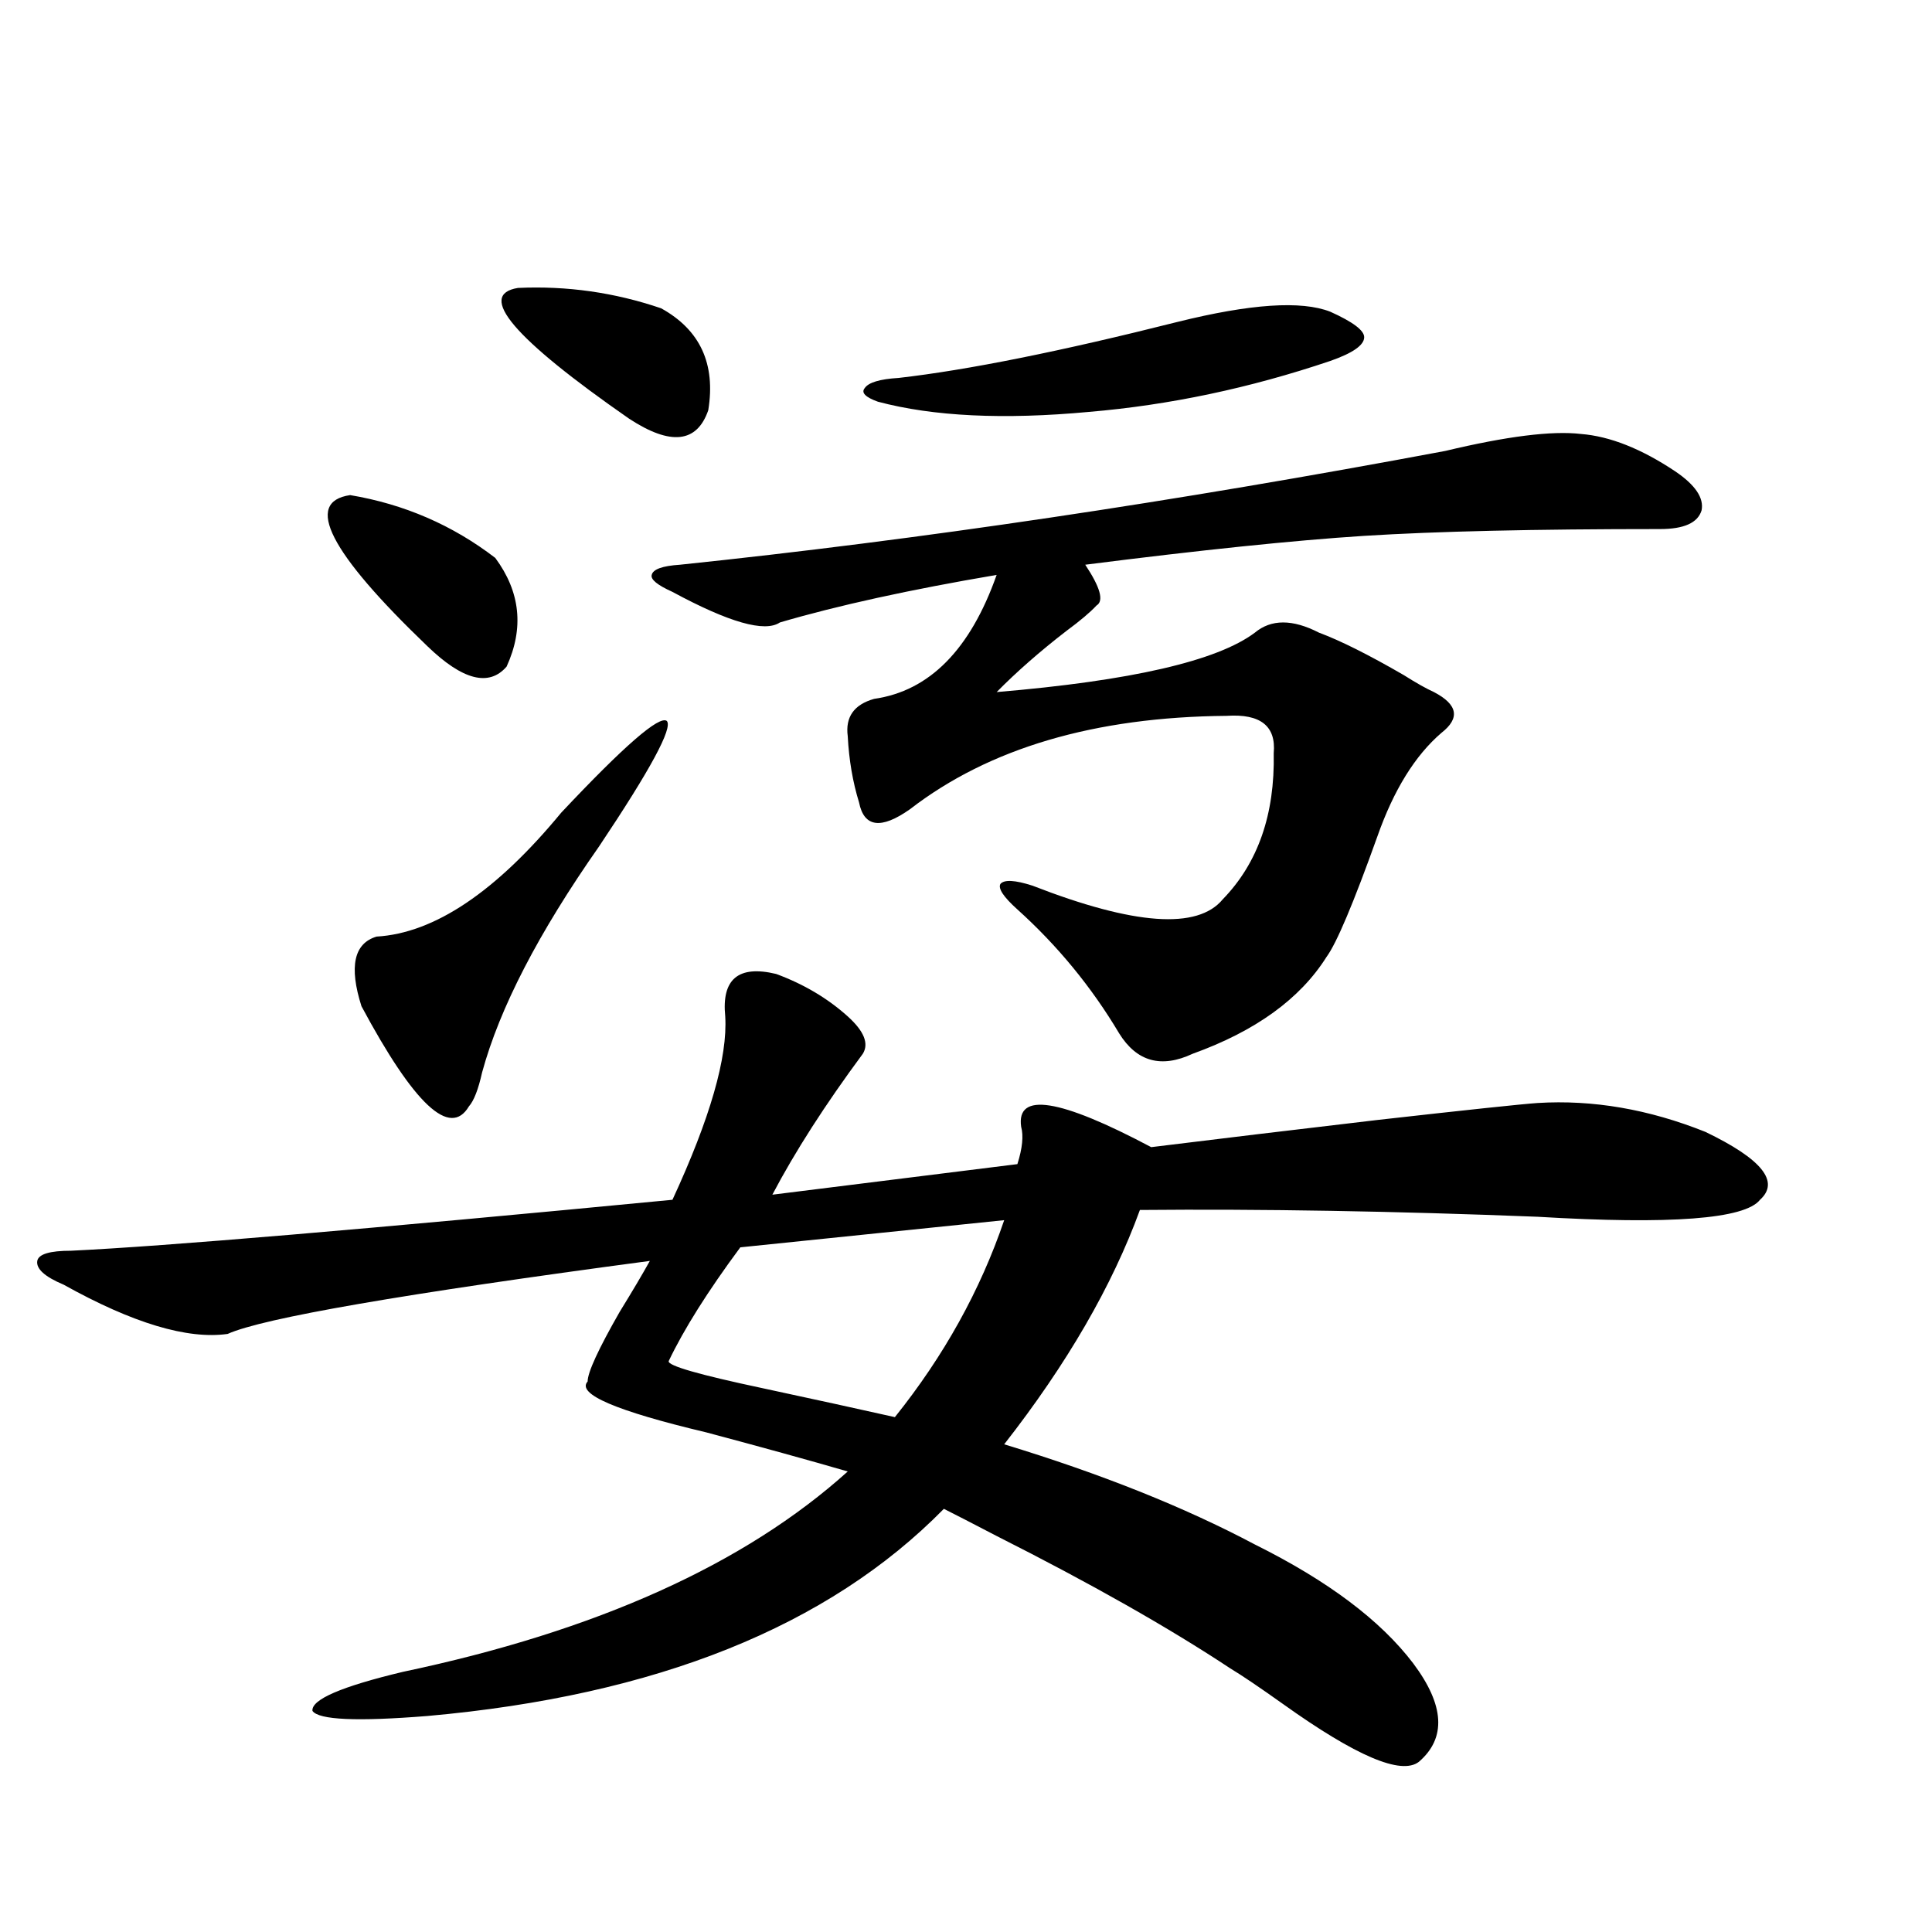 <?xml version="1.0" encoding="utf-8"?>
<!-- Generator: Adobe Illustrator 16.0.0, SVG Export Plug-In . SVG Version: 6.00 Build 0)  -->
<!DOCTYPE svg PUBLIC "-//W3C//DTD SVG 1.1//EN" "http://www.w3.org/Graphics/SVG/1.1/DTD/svg11.dtd">
<svg version="1.1" id="图层_1" xmlns="http://www.w3.org/2000/svg" xmlns:xlink="http://www.w3.org/1999/xlink" x="0px" y="0px"
	 width="1000px" height="1000px" viewBox="0 0 1000 1000" enable-background="new 0 0 1000 1000" xml:space="preserve">
<path d="M401.722,504.113c14.299,5.273,26.661,12.606,37.072,21.973c8.445,7.622,11.052,14.063,7.805,19.336
	c-19.512,26.367-35.121,50.688-46.828,72.949l126.826-15.82c2.592-8.198,3.247-14.64,1.951-19.336
	c-2.606-18.155,19.832-14.64,67.315,10.547c33.17-4.093,72.193-8.789,117.07-14.063c46.828-5.273,74.465-8.198,82.925-8.789
	c28.612-1.758,57.56,3.228,86.827,14.941c29.268,14.063,38.688,25.79,28.292,35.156c-7.805,9.97-46.188,12.896-115.119,8.789
	c-74.145-2.925-142.771-4.093-205.849-3.516c-14.313,39.263-37.728,79.692-70.242,121.289
	c50.075,15.243,93.321,32.52,129.753,51.855c37.713,18.745,65.029,39.249,81.949,61.523c16.25,21.671,17.226,38.672,2.927,50.977
	c-9.115,7.031-32.529-2.938-70.242-29.883c-12.362-8.789-21.463-14.941-27.316-18.457c-31.874-21.094-72.193-43.945-120.973-68.555
	c-12.362-6.44-21.463-11.124-27.316-14.063c-59.846,60.933-148.944,96.68-267.311,107.227c-36.432,2.925-56.264,2.046-59.511-2.637
	c-0.655-5.864,14.954-12.606,46.828-20.215c100.15-21.094,176.901-55.659,230.238-103.711
	c-20.167-5.851-44.557-12.593-73.169-20.215c-46.828-11.124-67.315-19.913-61.462-26.367c0-4.683,5.519-16.699,16.585-36.035
	c6.494-10.547,11.707-19.336,15.609-26.367c-127.481,17.001-200.33,29.595-218.531,37.793c-20.822,2.938-49.114-5.562-84.876-25.488
	c-9.756-4.093-14.313-8.198-13.658-12.305c0.641-3.516,6.494-5.273,17.561-5.273c48.779-2.335,152.512-11.124,311.212-26.367
	c19.512-42.188,28.612-73.828,27.316-94.922C373.43,506.75,382.21,499.431,401.722,504.113z M181.239,256.262
	c27.957,4.696,53.002,15.532,75.12,32.52c13.003,17.578,14.954,36.337,5.854,56.25c-9.115,10.547-22.773,7.031-40.975-10.547
	C170.508,285.856,157.17,259.777,181.239,256.262z M290.505,420.617c32.515-34.565,50.73-50.386,54.633-47.461
	c3.247,3.516-8.46,25.2-35.121,65.039c-31.219,44.536-51.386,83.496-60.486,116.895c-1.951,8.789-4.237,14.653-6.829,17.578
	c-9.756,16.411-28.292-0.879-55.608-51.855c-6.509-20.503-3.902-32.52,7.805-36.035C224.806,483.02,256.68,461.638,290.505,420.617z
	 M268.066,149.035c25.365-1.167,50.075,2.349,74.145,10.547c20.152,11.138,28.292,28.716,24.39,52.734
	c-5.854,17.001-19.512,18.457-40.975,4.395C265.78,175.114,246.604,152.551,268.066,149.035z M748.055,233.41
	c31.859-7.608,55.273-10.547,70.242-8.789c14.954,1.181,31.219,7.622,48.779,19.336c10.396,7.031,14.954,13.774,13.658,20.215
	c-1.951,6.454-9.115,9.668-21.463,9.668c-65.044,0-116.095,1.181-153.167,3.516c-36.432,2.349-84.556,7.333-144.387,14.941
	c7.805,11.728,9.756,18.759,5.854,21.094c-3.262,3.516-8.46,7.91-15.609,13.184c-13.658,10.547-25.7,21.094-36.097,31.641
	c69.587-5.851,114.144-16.108,133.655-30.762c8.445-7.031,19.512-7.031,33.17,0c11.052,4.106,25.686,11.426,43.901,21.973
	c6.494,4.106,11.707,7.031,15.609,8.789c12.348,6.454,13.658,13.485,3.902,21.094c-13.658,11.728-24.725,29.595-33.17,53.613
	c-12.362,34.579-21.143,55.371-26.341,62.402c-13.658,21.685-36.752,38.384-69.267,50.098c-16.265,7.622-28.947,4.106-38.048-10.547
	c-14.313-24.019-31.874-45.401-52.682-64.16c-7.164-6.44-10.091-10.835-8.78-13.184c1.951-2.335,7.47-2.046,16.585,0.879
	c52.682,20.517,85.517,22.852,98.534,7.031c18.201-18.745,26.981-43.945,26.341-75.586c1.296-14.063-6.829-20.503-24.39-19.336
	c-68.291,0.591-122.924,16.699-163.898,48.34c-14.969,10.547-23.749,9.38-26.341-3.516c-3.262-10.547-5.213-21.973-5.854-34.277
	c-1.311-9.956,3.247-16.397,13.658-19.336c28.612-4.093,49.755-25.488,63.413-64.16c-44.877,7.622-82.284,15.82-112.192,24.609
	c-7.805,5.273-26.341,0-55.608-15.82c-7.805-3.516-11.387-6.44-10.731-8.789c0.641-2.925,5.519-4.683,14.634-5.273
	C475.531,279.415,607.57,259.777,748.055,233.41z M519.768,631.555l-136.582,14.063c-16.92,22.852-29.268,42.489-37.072,58.887
	c-0.655,2.349,15.609,7.031,48.779,14.063c27.316,5.864,50.075,10.849,68.291,14.941
	C488.549,701.867,507.405,667.892,519.768,631.555z M609.521,166.613c37.713-9.366,64.054-11.124,79.022-5.273
	c11.707,5.273,17.561,9.668,17.561,13.184c0,4.106-5.854,8.212-17.561,12.305c-41.63,14.063-83.26,22.852-124.875,26.367
	c-44.236,4.106-80.653,2.349-109.266-5.273c-6.509-2.335-8.78-4.683-6.829-7.031c1.951-2.925,7.805-4.683,17.561-5.273
	C500.896,191.524,549.035,181.856,609.521,166.613z"/>
</svg>
